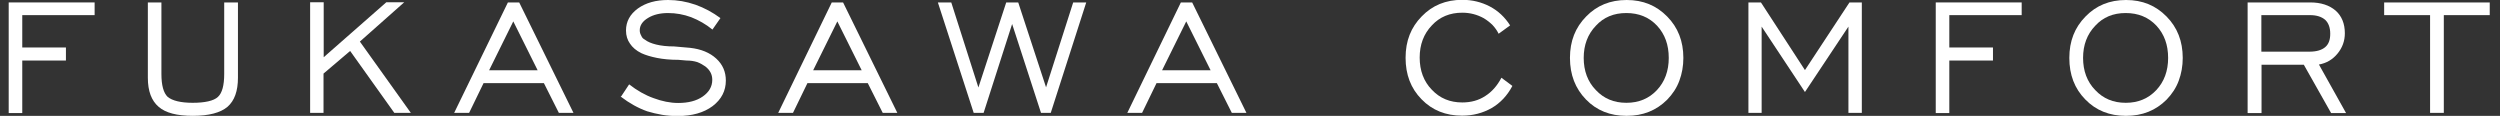 <?xml version="1.0" encoding="UTF-8"?>
<svg id="_レイヤー_2" data-name="レイヤー 2" xmlns="http://www.w3.org/2000/svg" width="143.73" height="6.66" viewBox="0 0 143.73 6.66">
  <rect x="0" y="0" width="143.73" height="6.66" fill="#333333" stroke="none"/>
  <defs>
    <style>
      .cls-1 {
        fill: #fff;
      }

      .cls-2 {
        fill: none;
      }
    </style>
  </defs>
  <g id="_レイアウト" data-name="レイアウト">
    <g>
      <path class="cls-1" d="M.5,6.49V.14h4.94v.73H1.28v1.86h2.51v.75H1.28v3.02H.5Z"/>
      <path class="cls-1" d="M9.28.14v4.11c0,.65.12,1.09.36,1.32.27.22.75.34,1.44.34s1.21-.11,1.45-.34c.24-.22.36-.66.36-1.32V.14h.79v4.33c0,.77-.2,1.32-.6,1.67-.4.34-1.07.52-1.99.52s-1.57-.17-1.97-.52c-.41-.35-.62-.9-.62-1.67V.14h.78Z"/>
      <path class="cls-1" d="M17.83,6.49V.13h.78v3.16L22.21.13h1.03l-2.55,2.26,2.93,4.1h-.95l-2.54-3.56-1.53,1.3v2.26h-.78Z"/>
      <path class="cls-1" d="M26.11,6.49L29.2.14h.65l3.12,6.35h-.84l-.86-1.71h-3.47l-.83,1.71h-.85ZM28.13,4.04h2.78l-1.4-2.81-1.39,2.81Z"/>
      <path class="cls-1" d="M35.72,5.53l.45-.68c.45.35.92.62,1.4.79.48.18.96.28,1.42.28.58,0,1.05-.12,1.41-.37.36-.25.55-.57.55-.96,0-.31-.13-.56-.4-.77-.13-.09-.28-.18-.46-.25-.19-.06-.4-.09-.62-.09l-.47-.04c-.47,0-.88-.04-1.23-.11-.35-.07-.65-.16-.89-.27-.31-.15-.52-.34-.66-.55-.15-.21-.23-.46-.23-.76,0-.51.23-.93.68-1.26.46-.33,1.04-.49,1.74-.49.53,0,1.05.09,1.57.27.51.18.99.44,1.44.77l-.46.66c-.38-.31-.79-.54-1.22-.71-.43-.16-.88-.24-1.33-.24s-.84.09-1.15.28c-.32.19-.48.43-.48.71,0,.1.02.19.07.28.04.09.07.14.1.17.03.03.07.06.14.1.14.11.35.2.63.27.28.07.63.11,1.04.11l.91.08c.64.07,1.14.28,1.51.62.37.34.55.76.55,1.26,0,.59-.25,1.08-.76,1.47-.51.38-1.18.57-2.01.57-.31,0-.61-.02-.9-.07-.3-.05-.58-.12-.85-.2-.51-.18-1.02-.46-1.53-.85Z"/>
      <path class="cls-1" d="M44.74,6.49L47.82.14h.65l3.12,6.35h-.84l-.86-1.71h-3.47l-.83,1.71h-.85ZM46.76,4.04h2.78l-1.4-2.81-1.39,2.81Z"/>
      <path class="cls-1" d="M55.98,6.49L53.92.14h.77l1.56,4.89,1.6-4.89h.69l1.6,4.88,1.56-4.88h.75l-2.04,6.35h-.56l-1.66-5.11-1.64,5.11h-.57Z"/>
      <path class="cls-1" d="M64.81,6.49l3.08-6.35h.65l3.12,6.35h-.84l-.86-1.71h-3.47l-.83,1.71h-.85ZM66.82,4.04h2.78l-1.4-2.81-1.39,2.81Z"/>
      <path class="cls-1" d="M86.32,4.47l.63.47c-.29.55-.69.98-1.19,1.27-.51.29-1.08.44-1.7.44-.94,0-1.72-.31-2.33-.94-.62-.63-.92-1.42-.92-2.39s.31-1.75.93-2.38c.61-.63,1.38-.95,2.33-.95.57,0,1.1.13,1.58.38s.87.62,1.17,1.09l-.66.48c-.09-.18-.2-.34-.35-.5-.15-.15-.32-.28-.5-.39-.38-.21-.79-.32-1.24-.32-.71,0-1.3.24-1.75.73-.47.49-.7,1.11-.7,1.85s.23,1.37.7,1.85c.46.49,1.04.73,1.75.73.5,0,.94-.12,1.32-.37.38-.24.69-.59.94-1.07Z"/>
      <path class="cls-1" d="M93.51,6.66c-.94,0-1.72-.31-2.33-.94s-.92-1.42-.92-2.39.31-1.75.93-2.38c.61-.63,1.38-.95,2.33-.95s1.71.32,2.33.95c.62.63.93,1.42.93,2.38,0,.47-.08.91-.23,1.31-.15.41-.39.77-.7,1.09-.62.62-1.39.93-2.33.93ZM93.51,5.91c.7,0,1.29-.24,1.75-.73.45-.48.68-1.1.68-1.85s-.22-1.36-.67-1.85c-.46-.49-1.05-.73-1.77-.73s-1.3.24-1.75.73c-.47.49-.7,1.11-.7,1.85s.23,1.37.7,1.85c.46.49,1.04.73,1.75.73Z"/>
      <path class="cls-1" d="M100.52,6.49V.14h.72l2.53,3.89,2.56-3.89h.71v6.35h-.77V1.53l-2.5,3.76-2.49-3.76v4.96h-.77Z"/>
      <path class="cls-1" d="M111.29,6.49V.14h4.94v.73h-4.16v1.86h2.51v.75h-2.51v3.02h-.78Z"/>
      <path class="cls-1" d="M122.22,6.66c-.94,0-1.72-.31-2.33-.94-.62-.63-.92-1.42-.92-2.39s.31-1.75.93-2.38c.61-.63,1.38-.95,2.33-.95s1.71.32,2.33.95c.62.63.93,1.42.93,2.38,0,.47-.08.91-.23,1.31-.15.41-.39.77-.7,1.09-.62.62-1.39.93-2.33.93ZM122.22,5.91c.7,0,1.29-.24,1.75-.73.45-.48.68-1.1.68-1.85s-.22-1.36-.67-1.85c-.46-.49-1.05-.73-1.77-.73s-1.3.24-1.75.73c-.47.49-.7,1.11-.7,1.85s.23,1.37.7,1.85c.46.49,1.04.73,1.75.73Z"/>
      <path class="cls-1" d="M129.22,6.49V.14h3.6c.61,0,1.1.16,1.46.47.35.31.53.75.53,1.3,0,.44-.14.83-.42,1.17-.28.34-.63.55-1.07.63l1.56,2.79h-.86l-1.57-2.78h-2.43v2.78h-.79ZM130.01,2.97h2.77c.4,0,.7-.09.9-.26.2-.17.29-.42.29-.77s-.1-.62-.29-.8c-.21-.18-.5-.27-.86-.27h-2.81v2.1Z"/>
      <path class="cls-1" d="M139.71,6.49V.87h-2.64V.14h6.07v.73h-2.64v5.62h-.8Z"/>
    </g>
    <rect class="cls-2" y="1.45" width="143.73" height="2.67"/>
  </g>
</svg>